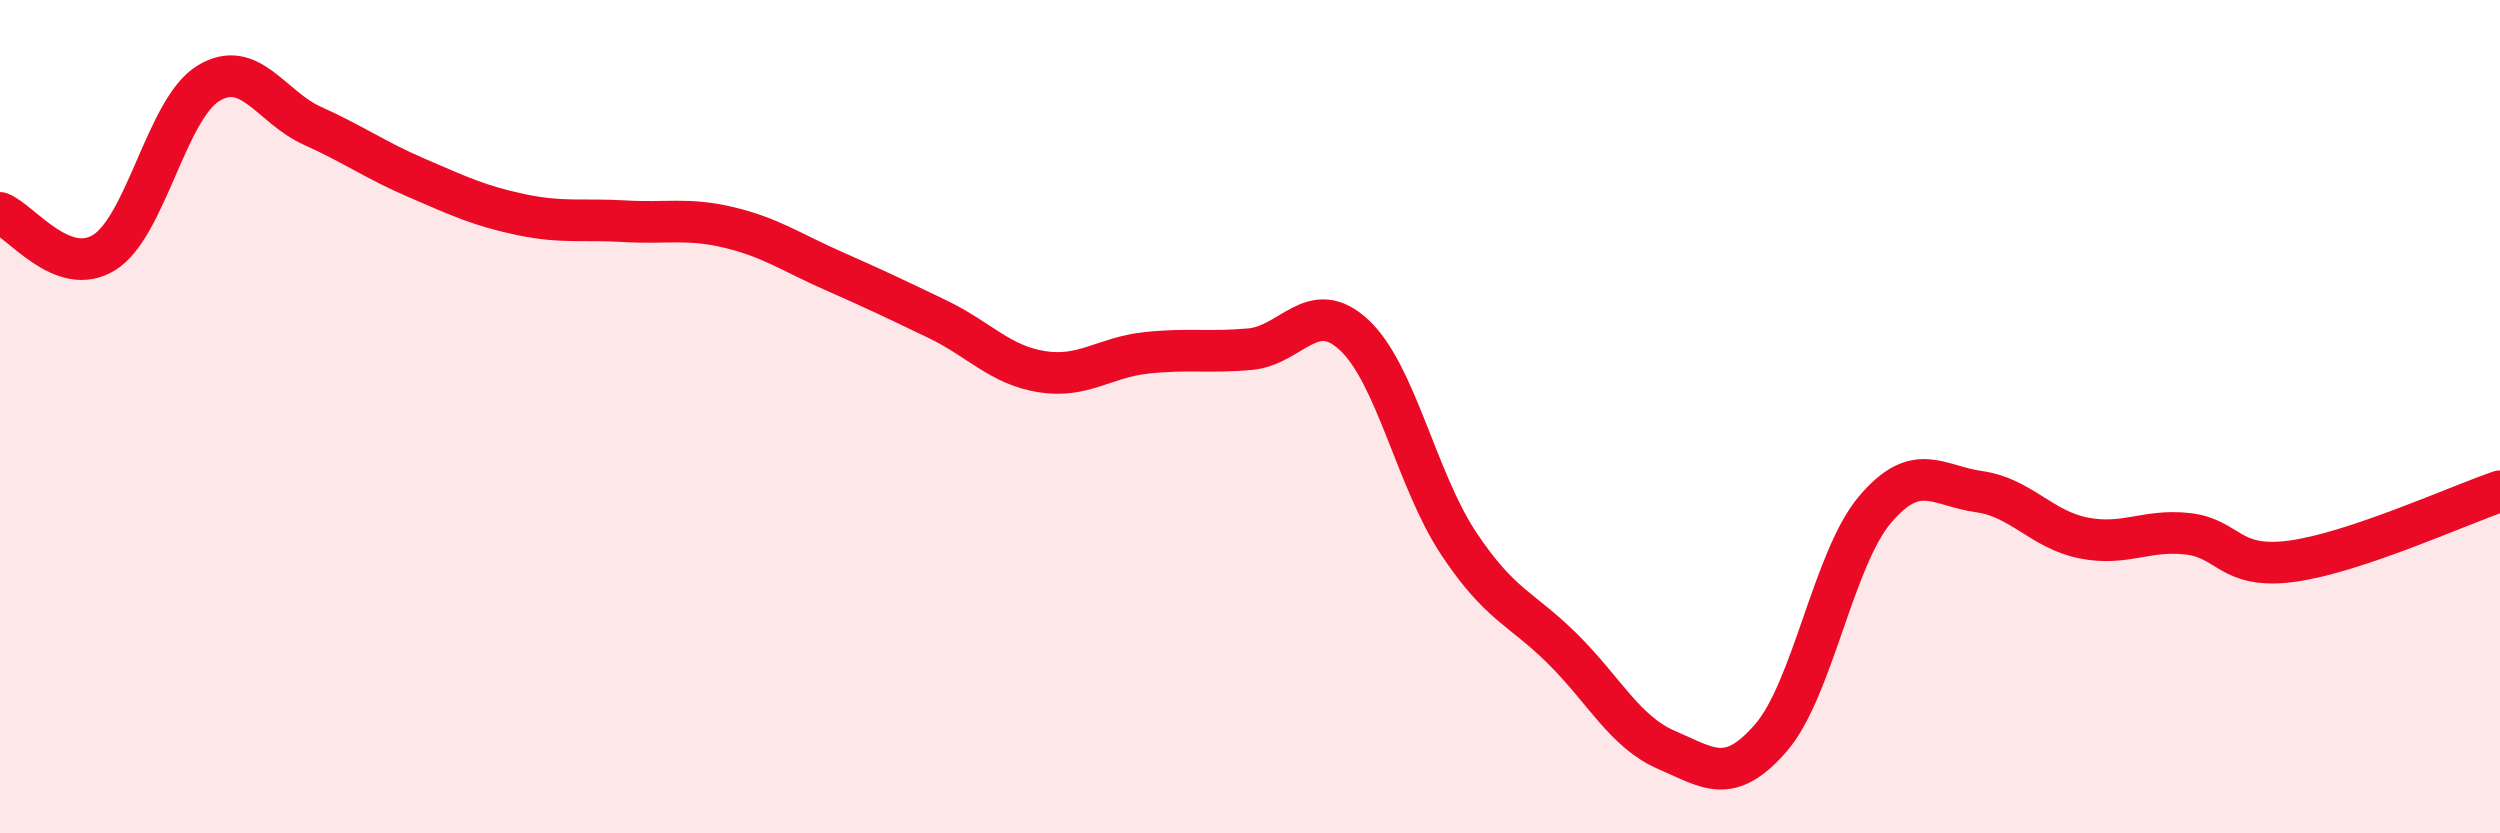 
    <svg width="60" height="20" viewBox="0 0 60 20" xmlns="http://www.w3.org/2000/svg">
      <path
        d="M 0,5.11 C 0.5,5.3 1.5,6.68 2.5,6.06 C 3.5,5.44 4,2.61 5,2 C 6,1.39 6.5,2.57 7.5,3.02 C 8.5,3.47 9,3.84 10,4.27 C 11,4.7 11.5,4.94 12.5,5.15 C 13.5,5.36 14,5.25 15,5.31 C 16,5.37 16.5,5.22 17.5,5.46 C 18.5,5.7 19,6.06 20,6.5 C 21,6.94 21.5,7.18 22.5,7.66 C 23.5,8.14 24,8.76 25,8.92 C 26,9.08 26.5,8.58 27.5,8.47 C 28.5,8.36 29,8.47 30,8.38 C 31,8.29 31.5,7.11 32.5,8.04 C 33.5,8.97 34,11.52 35,13.03 C 36,14.54 36.5,14.58 37.5,15.57 C 38.5,16.56 39,17.57 40,18 C 41,18.43 41.5,18.86 42.5,17.71 C 43.5,16.56 44,13.41 45,12.23 C 46,11.05 46.5,11.66 47.5,11.8 C 48.5,11.94 49,12.71 50,12.91 C 51,13.11 51.5,12.7 52.5,12.81 C 53.5,12.92 53.5,13.67 55,13.47 C 56.5,13.27 59,12.13 60,11.79L60 20L0 20Z"
        fill="#EB0A25"
        opacity="0.1"
        stroke-linecap="round"
        stroke-linejoin="round"
      />
      <path
        d="M 0,5.11 C 0.5,5.3 1.5,6.68 2.5,6.06 C 3.5,5.44 4,2.61 5,2 C 6,1.39 6.5,2.57 7.5,3.02 C 8.5,3.47 9,3.84 10,4.27 C 11,4.7 11.5,4.94 12.5,5.15 C 13.5,5.36 14,5.25 15,5.31 C 16,5.37 16.5,5.22 17.5,5.46 C 18.5,5.7 19,6.06 20,6.5 C 21,6.94 21.5,7.18 22.5,7.66 C 23.5,8.14 24,8.76 25,8.92 C 26,9.08 26.5,8.58 27.5,8.47 C 28.5,8.36 29,8.47 30,8.38 C 31,8.29 31.5,7.11 32.5,8.04 C 33.5,8.97 34,11.52 35,13.03 C 36,14.54 36.5,14.58 37.5,15.57 C 38.5,16.56 39,17.57 40,18 C 41,18.43 41.5,18.86 42.5,17.71 C 43.5,16.56 44,13.41 45,12.23 C 46,11.05 46.5,11.66 47.5,11.8 C 48.5,11.94 49,12.71 50,12.91 C 51,13.11 51.5,12.7 52.5,12.81 C 53.5,12.92 53.5,13.67 55,13.47 C 56.5,13.27 59,12.13 60,11.79"
        stroke="#EB0A25"
        stroke-width="1"
        fill="none"
        stroke-linecap="round"
        stroke-linejoin="round"
      />
    </svg>
  